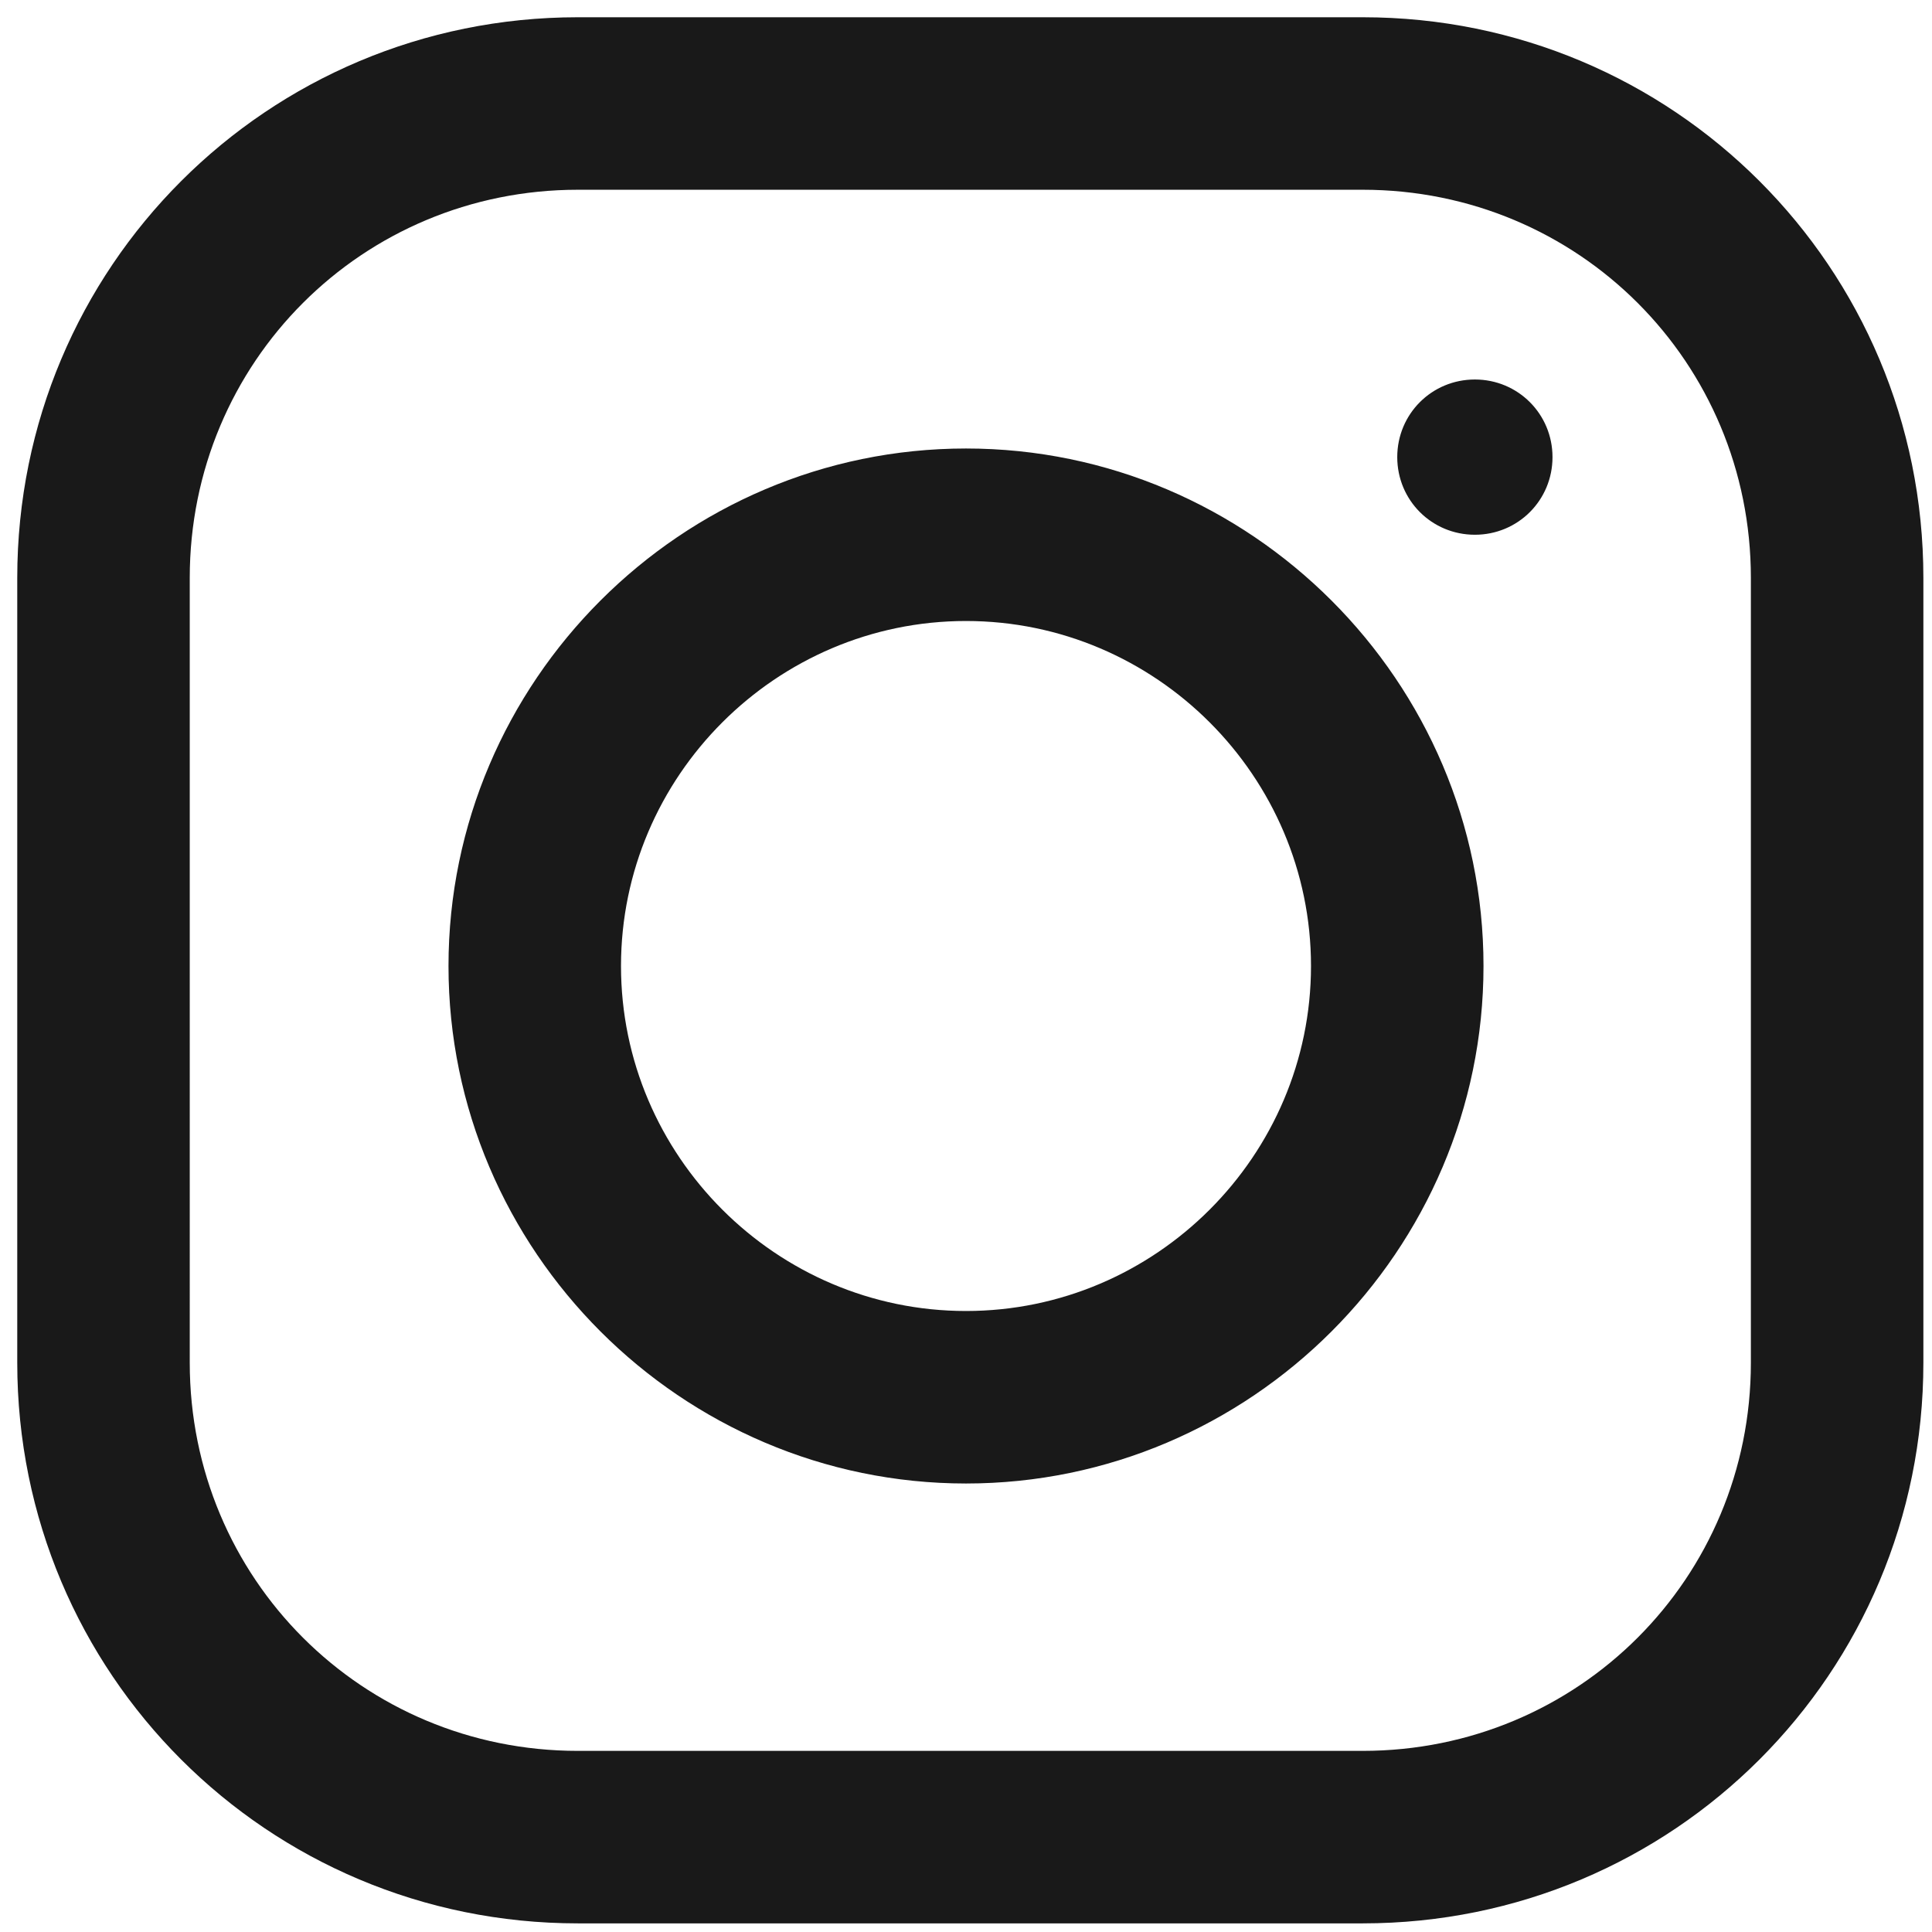 <?xml version="1.0" encoding="utf-8"?>
<!-- Generator: Adobe Illustrator 24.3.0, SVG Export Plug-In . SVG Version: 6.00 Build 0)  -->
<svg version="1.1" id="Layer_1" xmlns="http://www.w3.org/2000/svg" xmlns:xlink="http://www.w3.org/1999/xlink" x="0px" y="0px"
	 viewBox="0 0 22.4 22.4" style="enable-background:new 0 0 22.4 22.4;" xml:space="preserve">
<style type="text/css">
	.st0{fill:#191919;}
</style>
<path class="st0" d="M6.7,0.2c-3.6,0-6.5,2.9-6.5,6.5v9.1c0,3.6,2.9,6.5,6.5,6.5h9.1c3.6,0,6.5-2.9,6.5-6.5V6.7
	c0-3.6-2.9-6.5-6.5-6.5H6.7z M6.7,2.2h9.1c2.5,0,4.5,2,4.5,4.5v9.1c0,2.5-2,4.5-4.5,4.5H6.7c-2.5,0-4.5-2-4.5-4.5V6.7
	C2.2,4.2,4.2,2.2,6.7,2.2z M17.1,4.4c-0.5,0-0.9,0.4-0.9,0.9s0.4,0.9,0.9,0.9S18,5.8,18,5.3S17.6,4.4,17.1,4.4z M11.2,5.2
	c-3.3,0-6,2.7-6,6s2.7,6,6,6s6-2.7,6-6S14.5,5.2,11.2,5.2z M11.2,7.2c2.2,0,4,1.8,4,4s-1.8,4-4,4s-4-1.8-4-4S9,7.2,11.2,7.2z"/>
</svg>
